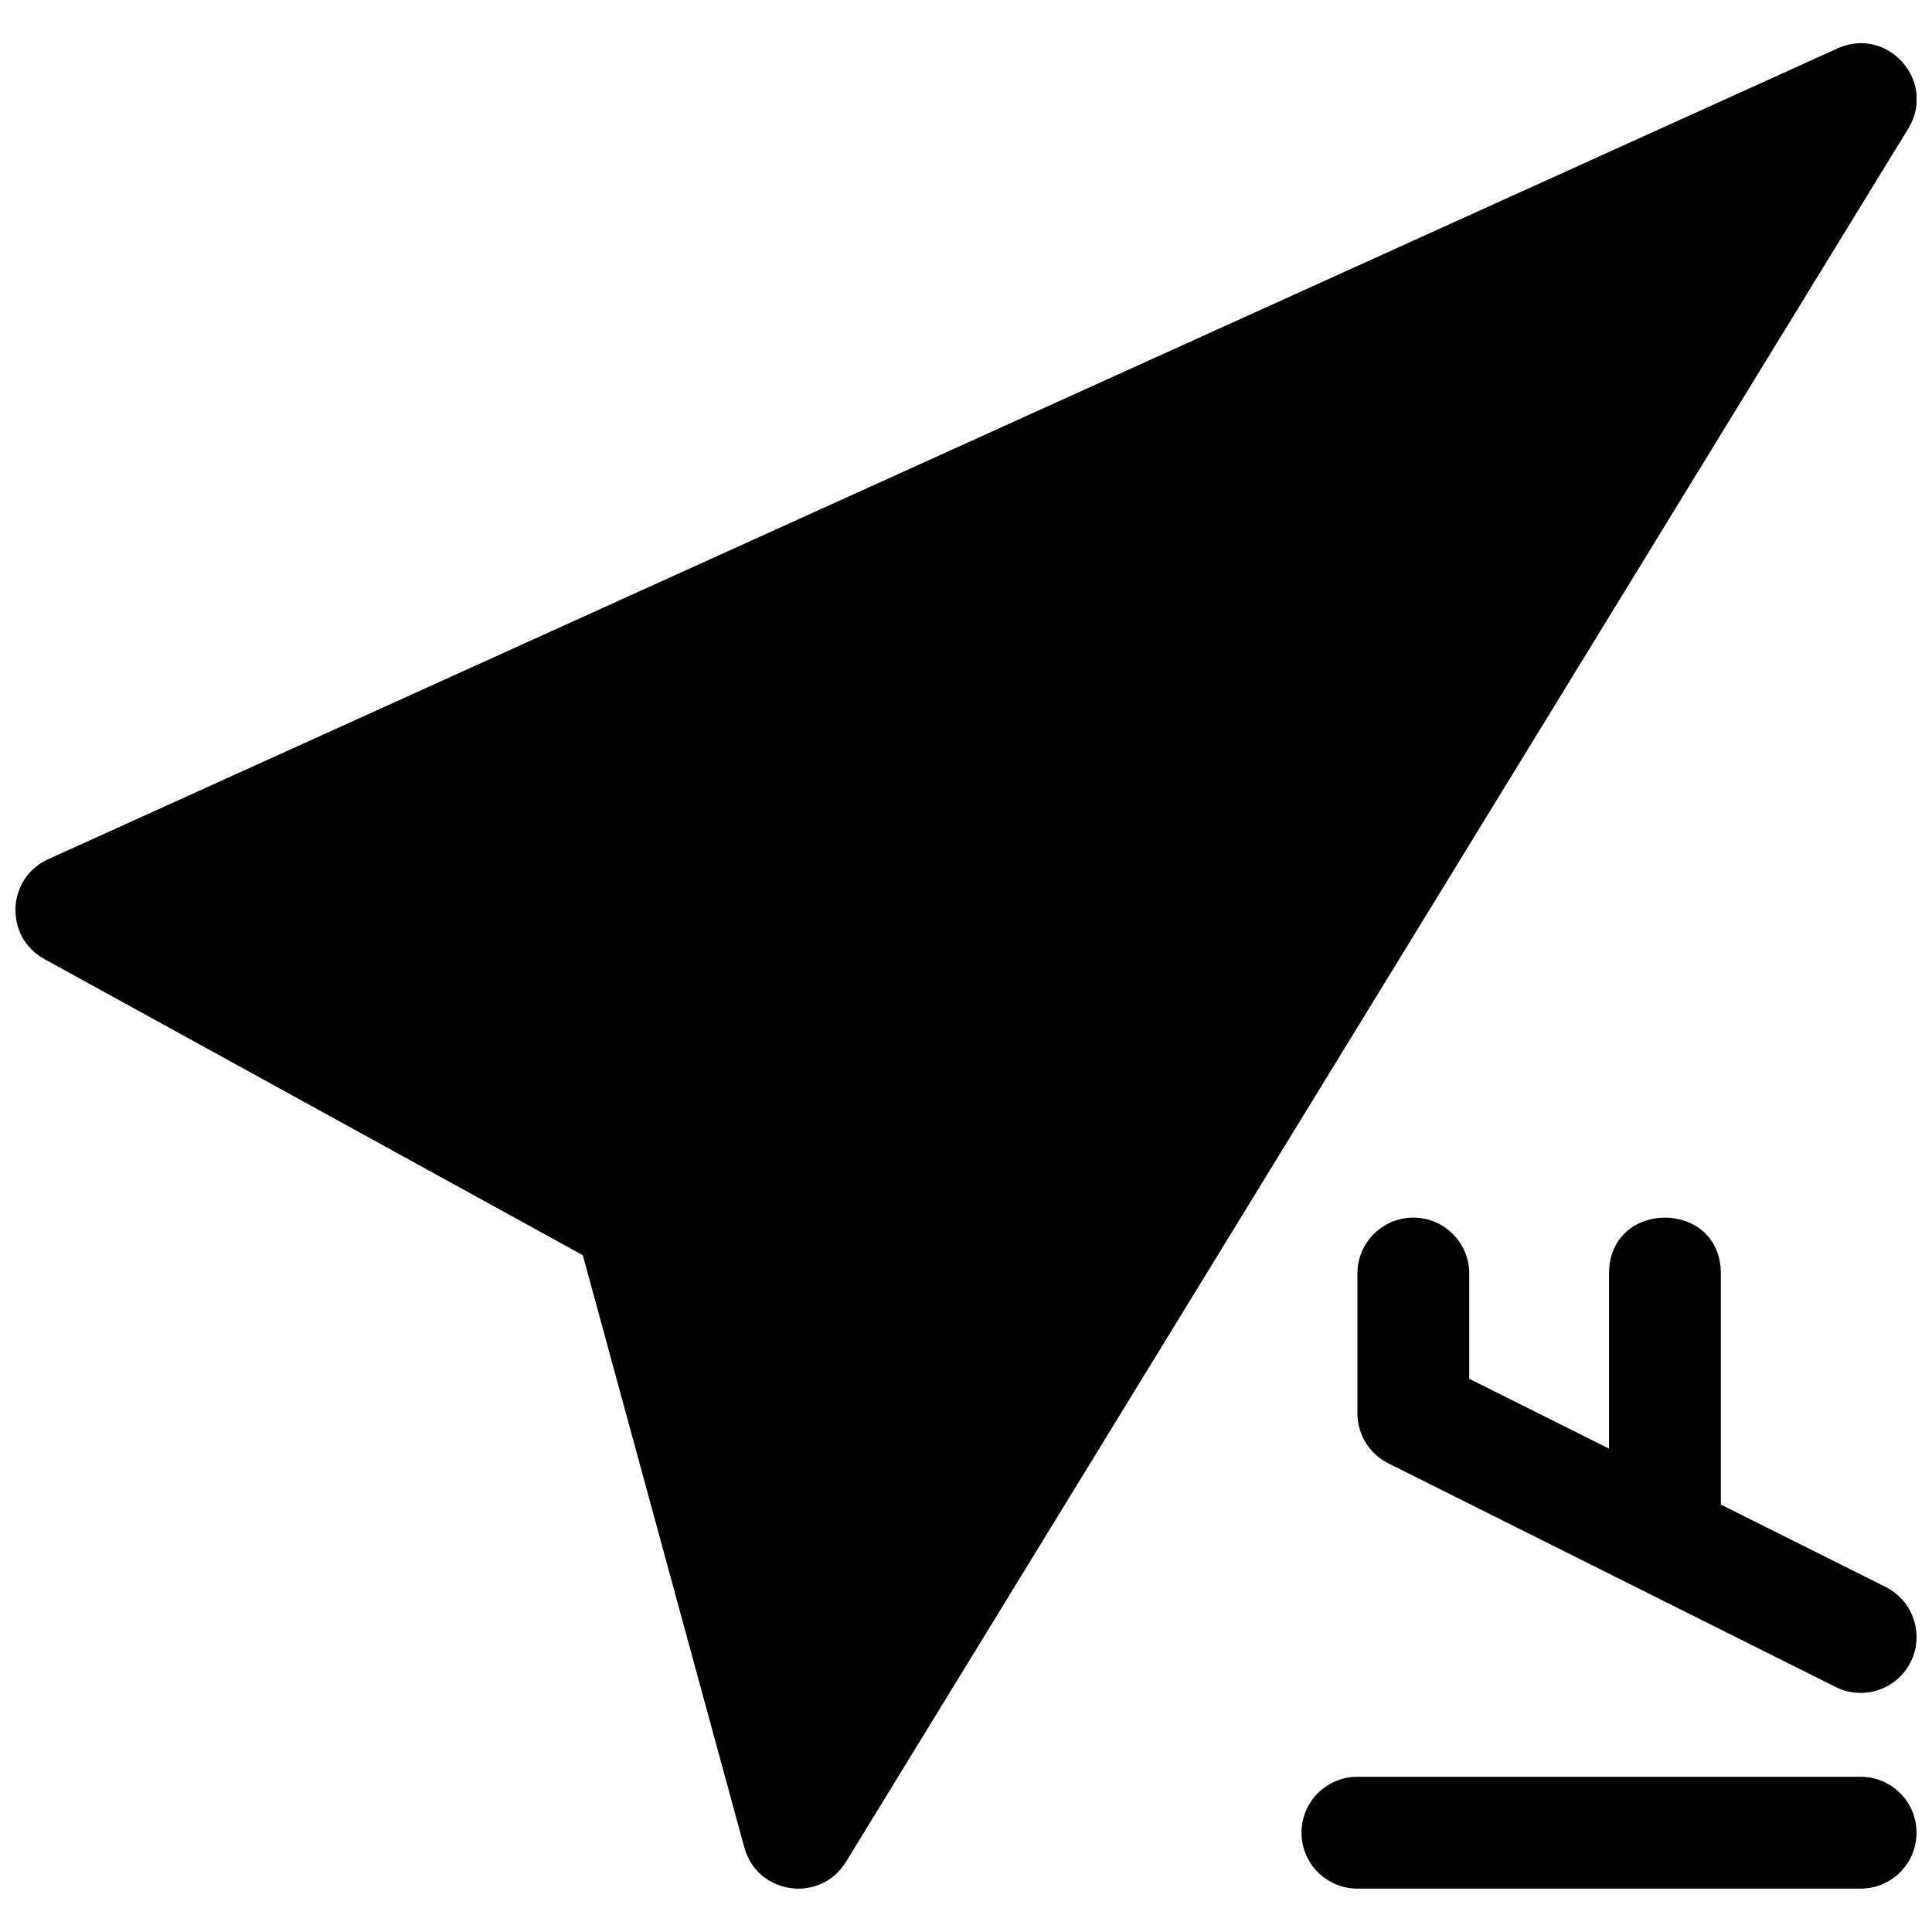 <?xml version="1.0" encoding="UTF-8"?>
<!-- Uploaded to: SVG Repo, www.svgrepo.com, Generator: SVG Repo Mixer Tools -->
<svg width="800px" height="800px" version="1.1" viewBox="144 144 512 512" xmlns="http://www.w3.org/2000/svg">
 <defs>
  <clipPath id="a">
   <path d="m148.09 155h503.81v490h-503.81z"/>
  </clipPath>
 </defs>
 <g clip-path="url(#a)">
  <path d="m298.45 476.64-142.68-78.473c-10.691-5.883-10.09-21.445 1.027-26.48l474.17-214.86c13.301-6.027 26.383 8.789 18.75 21.238l-281.54 459.36c-6.785 11.07-23.516 8.684-26.93-3.844zm271.96 51.27v-46.41c0-19.758 29.633-19.758 29.633 0v61.227l43.672 21.836c7.32 3.66 10.289 12.562 6.629 19.883-3.66 7.32-12.562 10.285-19.883 6.625l-118.54-59.27c-5.019-2.512-8.191-7.641-8.191-13.254v-37.047c0-8.184 6.637-14.816 14.82-14.816 8.184 0 14.816 6.633 14.816 14.816v27.887zm-66.684 116.59c-8.184 0-14.816-6.637-14.816-14.82 0-8.184 6.633-14.816 14.816-14.816h133.36c8.184 0 14.816 6.633 14.816 14.816 0 8.184-6.633 14.82-14.816 14.82z"/>
 </g>
</svg>
